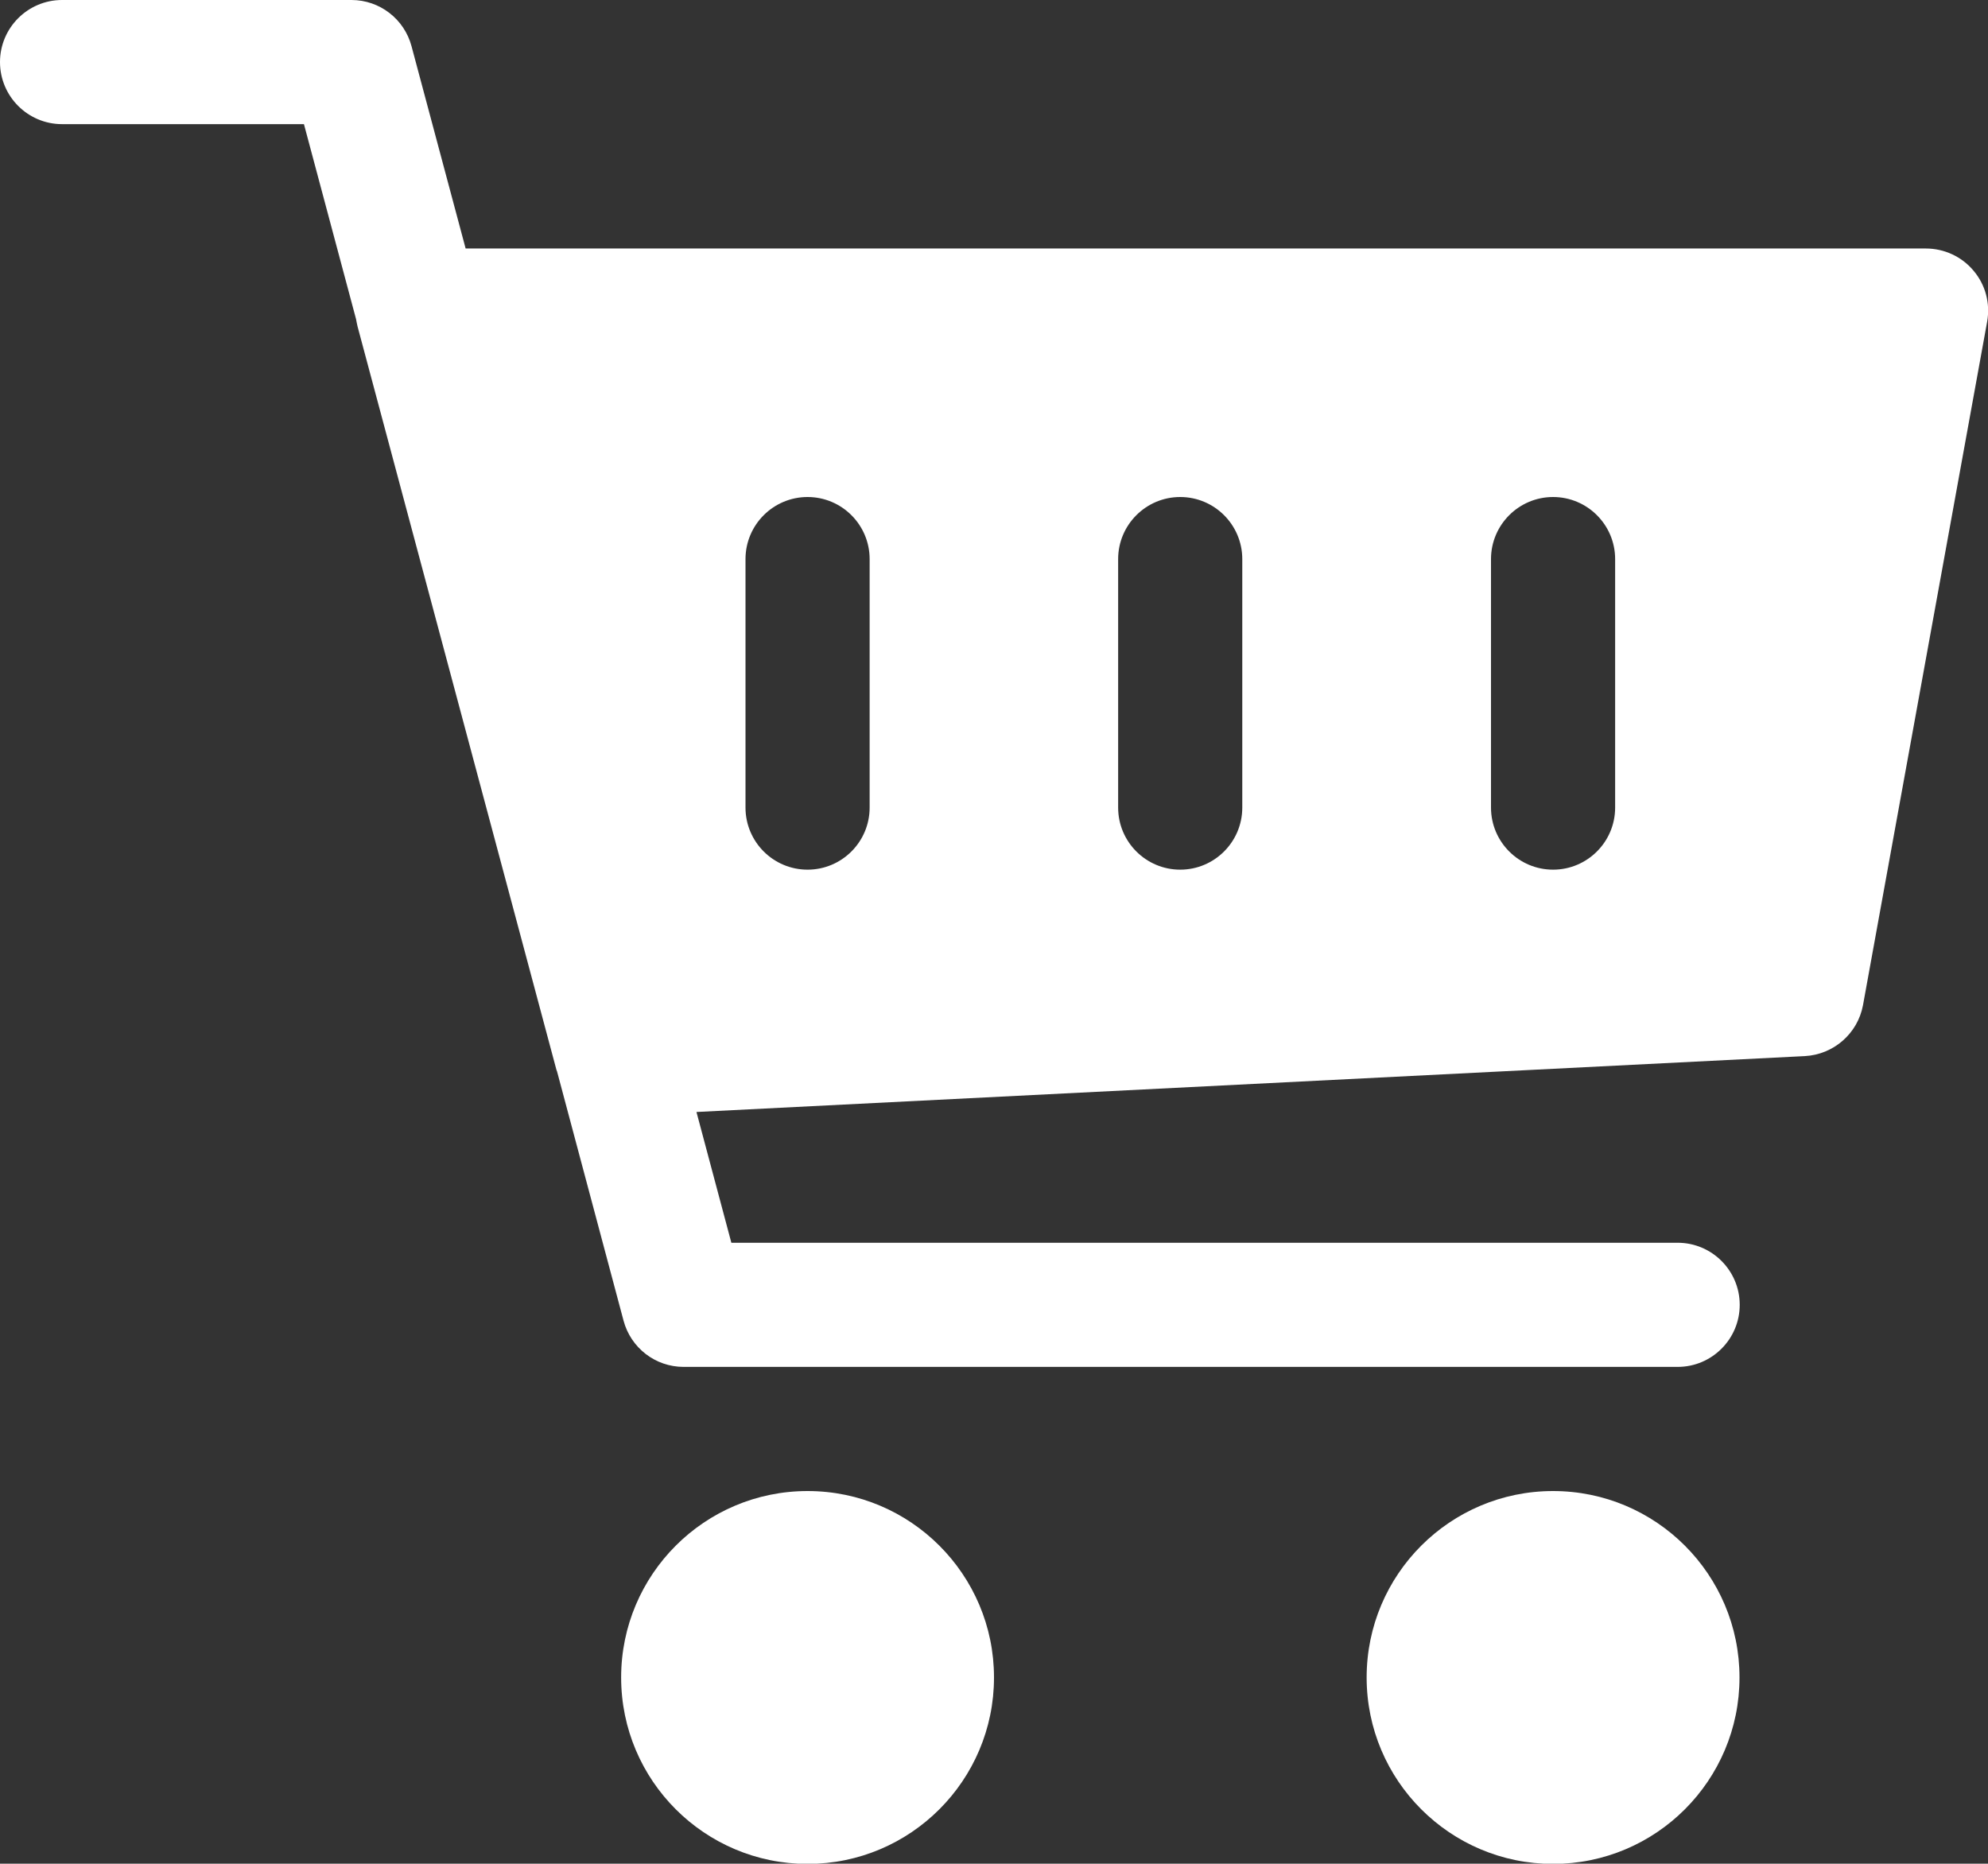 <svg xmlns="http://www.w3.org/2000/svg" id="Layer_2" data-name="Layer 2" viewBox="0 0 90 84.37"><rect x="0" y="0" width="90" height="84.37" fill="#333333" stroke="none"/><defs><style>      .cls-1 {        fill: #fff;      }    </style></defs><g id="Content"><path class="cls-1" d="M2.81,0C1.26,0,0,1.26,0,2.81s1.26,2.81,2.81,2.81h10.95l2.36,8.83c.02.11.04.22.07.34l9,33.64s.02.05.03.08l3.01,11.28c.33,1.23,1.44,2.09,2.72,2.09h45c1.55,0,2.81-1.26,2.81-2.81s-1.26-2.81-2.81-2.81h-42.84l-1.58-5.92,50.18-2.53c1.3-.07,2.39-1.02,2.63-2.3l5.62-30.94c.15-.83-.07-1.67-.61-2.31-.53-.64-1.33-1.01-2.16-1.01H21.08l-2.45-9.16c-.33-1.23-1.44-2.09-2.72-2.09H2.81ZM36.56,22.5c1.55,0,2.81,1.26,2.81,2.81v11.25c0,1.55-1.26,2.81-2.81,2.81s-2.81-1.26-2.81-2.81v-11.25c0-1.55,1.26-2.81,2.81-2.81ZM53.43,22.5c1.55,0,2.81,1.26,2.81,2.81v11.25c0,1.55-1.26,2.81-2.81,2.81s-2.81-1.26-2.81-2.81v-11.25c0-1.55,1.26-2.81,2.81-2.81ZM70.31,22.5c1.55,0,2.81,1.26,2.81,2.81v11.25c0,1.55-1.26,2.81-2.81,2.81s-2.81-1.26-2.81-2.81v-11.25c0-1.55,1.26-2.81,2.81-2.81ZM36.56,67.5c-4.66,0-8.44,3.78-8.44,8.44s3.78,8.44,8.44,8.44,8.44-3.78,8.44-8.44-3.78-8.44-8.44-8.44h0ZM70.31,67.5c-4.66,0-8.44,3.78-8.44,8.44s3.78,8.44,8.44,8.44,8.44-3.78,8.44-8.44-3.78-8.44-8.44-8.44Z"></path></g></svg>